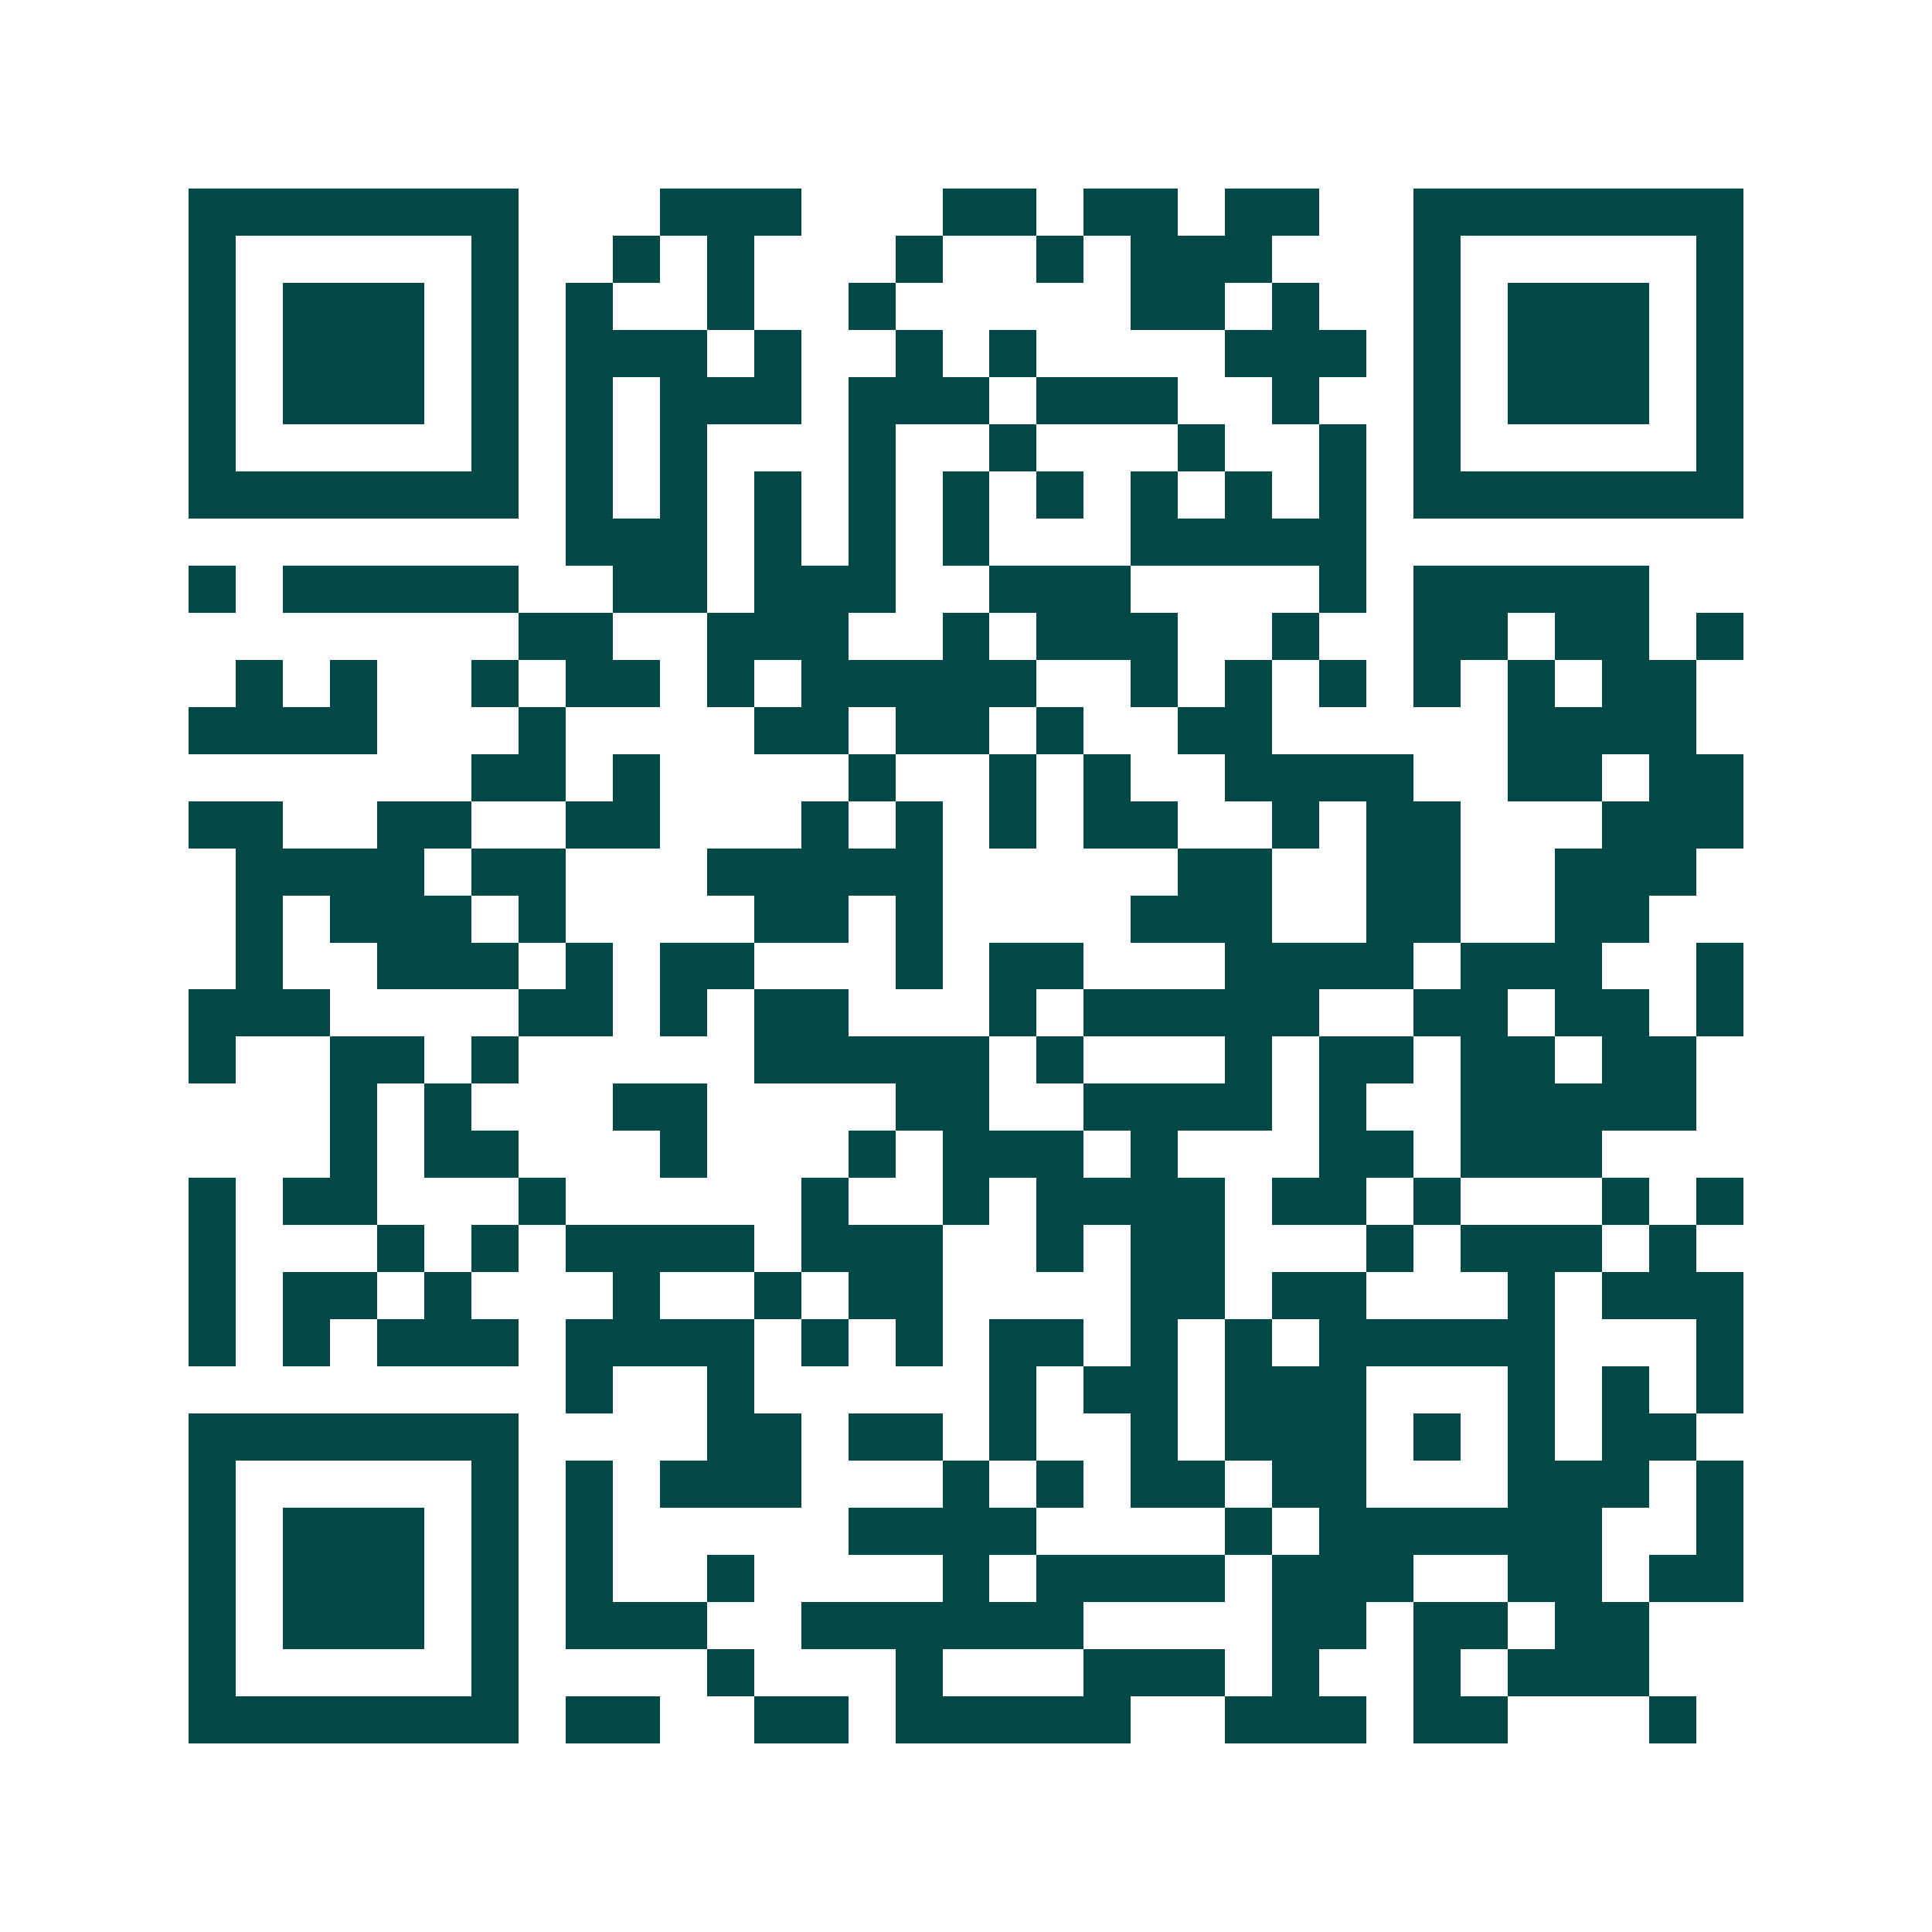 <svg xmlns="http://www.w3.org/2000/svg" width="200" height="200" viewBox="0 0 41 41" shape-rendering="crispEdges"><path fill="#ffffff" d="M0 0h41v41H0z"/><path stroke="#014847" d="M4 4.5h7m3 0h3m3 0h2m1 0h2m1 0h2m2 0h7M4 5.5h1m5 0h1m2 0h1m1 0h1m3 0h1m2 0h1m1 0h3m3 0h1m5 0h1M4 6.5h1m1 0h3m1 0h1m1 0h1m2 0h1m2 0h1m5 0h2m1 0h1m2 0h1m1 0h3m1 0h1M4 7.5h1m1 0h3m1 0h1m1 0h3m1 0h1m2 0h1m1 0h1m4 0h3m1 0h1m1 0h3m1 0h1M4 8.5h1m1 0h3m1 0h1m1 0h1m1 0h3m1 0h3m1 0h3m2 0h1m2 0h1m1 0h3m1 0h1M4 9.5h1m5 0h1m1 0h1m1 0h1m3 0h1m2 0h1m3 0h1m2 0h1m1 0h1m5 0h1M4 10.5h7m1 0h1m1 0h1m1 0h1m1 0h1m1 0h1m1 0h1m1 0h1m1 0h1m1 0h1m1 0h7M12 11.5h3m1 0h1m1 0h1m1 0h1m3 0h5M4 12.5h1m1 0h5m2 0h2m1 0h3m2 0h3m4 0h1m1 0h5M11 13.5h2m2 0h3m2 0h1m1 0h3m2 0h1m2 0h2m1 0h2m1 0h1M5 14.5h1m1 0h1m2 0h1m1 0h2m1 0h1m1 0h5m2 0h1m1 0h1m1 0h1m1 0h1m1 0h1m1 0h2M4 15.5h4m3 0h1m4 0h2m1 0h2m1 0h1m2 0h2m5 0h4M10 16.5h2m1 0h1m4 0h1m2 0h1m1 0h1m2 0h4m2 0h2m1 0h2M4 17.5h2m2 0h2m2 0h2m3 0h1m1 0h1m1 0h1m1 0h2m2 0h1m1 0h2m3 0h3M5 18.5h4m1 0h2m3 0h5m5 0h2m2 0h2m2 0h3M5 19.5h1m1 0h3m1 0h1m4 0h2m1 0h1m4 0h3m2 0h2m2 0h2M5 20.5h1m2 0h3m1 0h1m1 0h2m3 0h1m1 0h2m3 0h4m1 0h3m2 0h1M4 21.5h3m4 0h2m1 0h1m1 0h2m3 0h1m1 0h5m2 0h2m1 0h2m1 0h1M4 22.5h1m2 0h2m1 0h1m5 0h5m1 0h1m3 0h1m1 0h2m1 0h2m1 0h2M7 23.5h1m1 0h1m3 0h2m4 0h2m2 0h4m1 0h1m2 0h5M7 24.5h1m1 0h2m3 0h1m3 0h1m1 0h3m1 0h1m3 0h2m1 0h3M4 25.5h1m1 0h2m3 0h1m5 0h1m2 0h1m1 0h4m1 0h2m1 0h1m3 0h1m1 0h1M4 26.5h1m3 0h1m1 0h1m1 0h4m1 0h3m2 0h1m1 0h2m3 0h1m1 0h3m1 0h1M4 27.5h1m1 0h2m1 0h1m3 0h1m2 0h1m1 0h2m4 0h2m1 0h2m3 0h1m1 0h3M4 28.5h1m1 0h1m1 0h3m1 0h4m1 0h1m1 0h1m1 0h2m1 0h1m1 0h1m1 0h5m3 0h1M12 29.5h1m2 0h1m5 0h1m1 0h2m1 0h3m3 0h1m1 0h1m1 0h1M4 30.5h7m4 0h2m1 0h2m1 0h1m2 0h1m1 0h3m1 0h1m1 0h1m1 0h2M4 31.5h1m5 0h1m1 0h1m1 0h3m3 0h1m1 0h1m1 0h2m1 0h2m3 0h3m1 0h1M4 32.5h1m1 0h3m1 0h1m1 0h1m5 0h4m4 0h1m1 0h6m2 0h1M4 33.5h1m1 0h3m1 0h1m1 0h1m2 0h1m4 0h1m1 0h4m1 0h3m2 0h2m1 0h2M4 34.5h1m1 0h3m1 0h1m1 0h3m2 0h6m4 0h2m1 0h2m1 0h2M4 35.5h1m5 0h1m4 0h1m3 0h1m3 0h3m1 0h1m2 0h1m1 0h3M4 36.5h7m1 0h2m2 0h2m1 0h5m2 0h3m1 0h2m3 0h1"/></svg>
